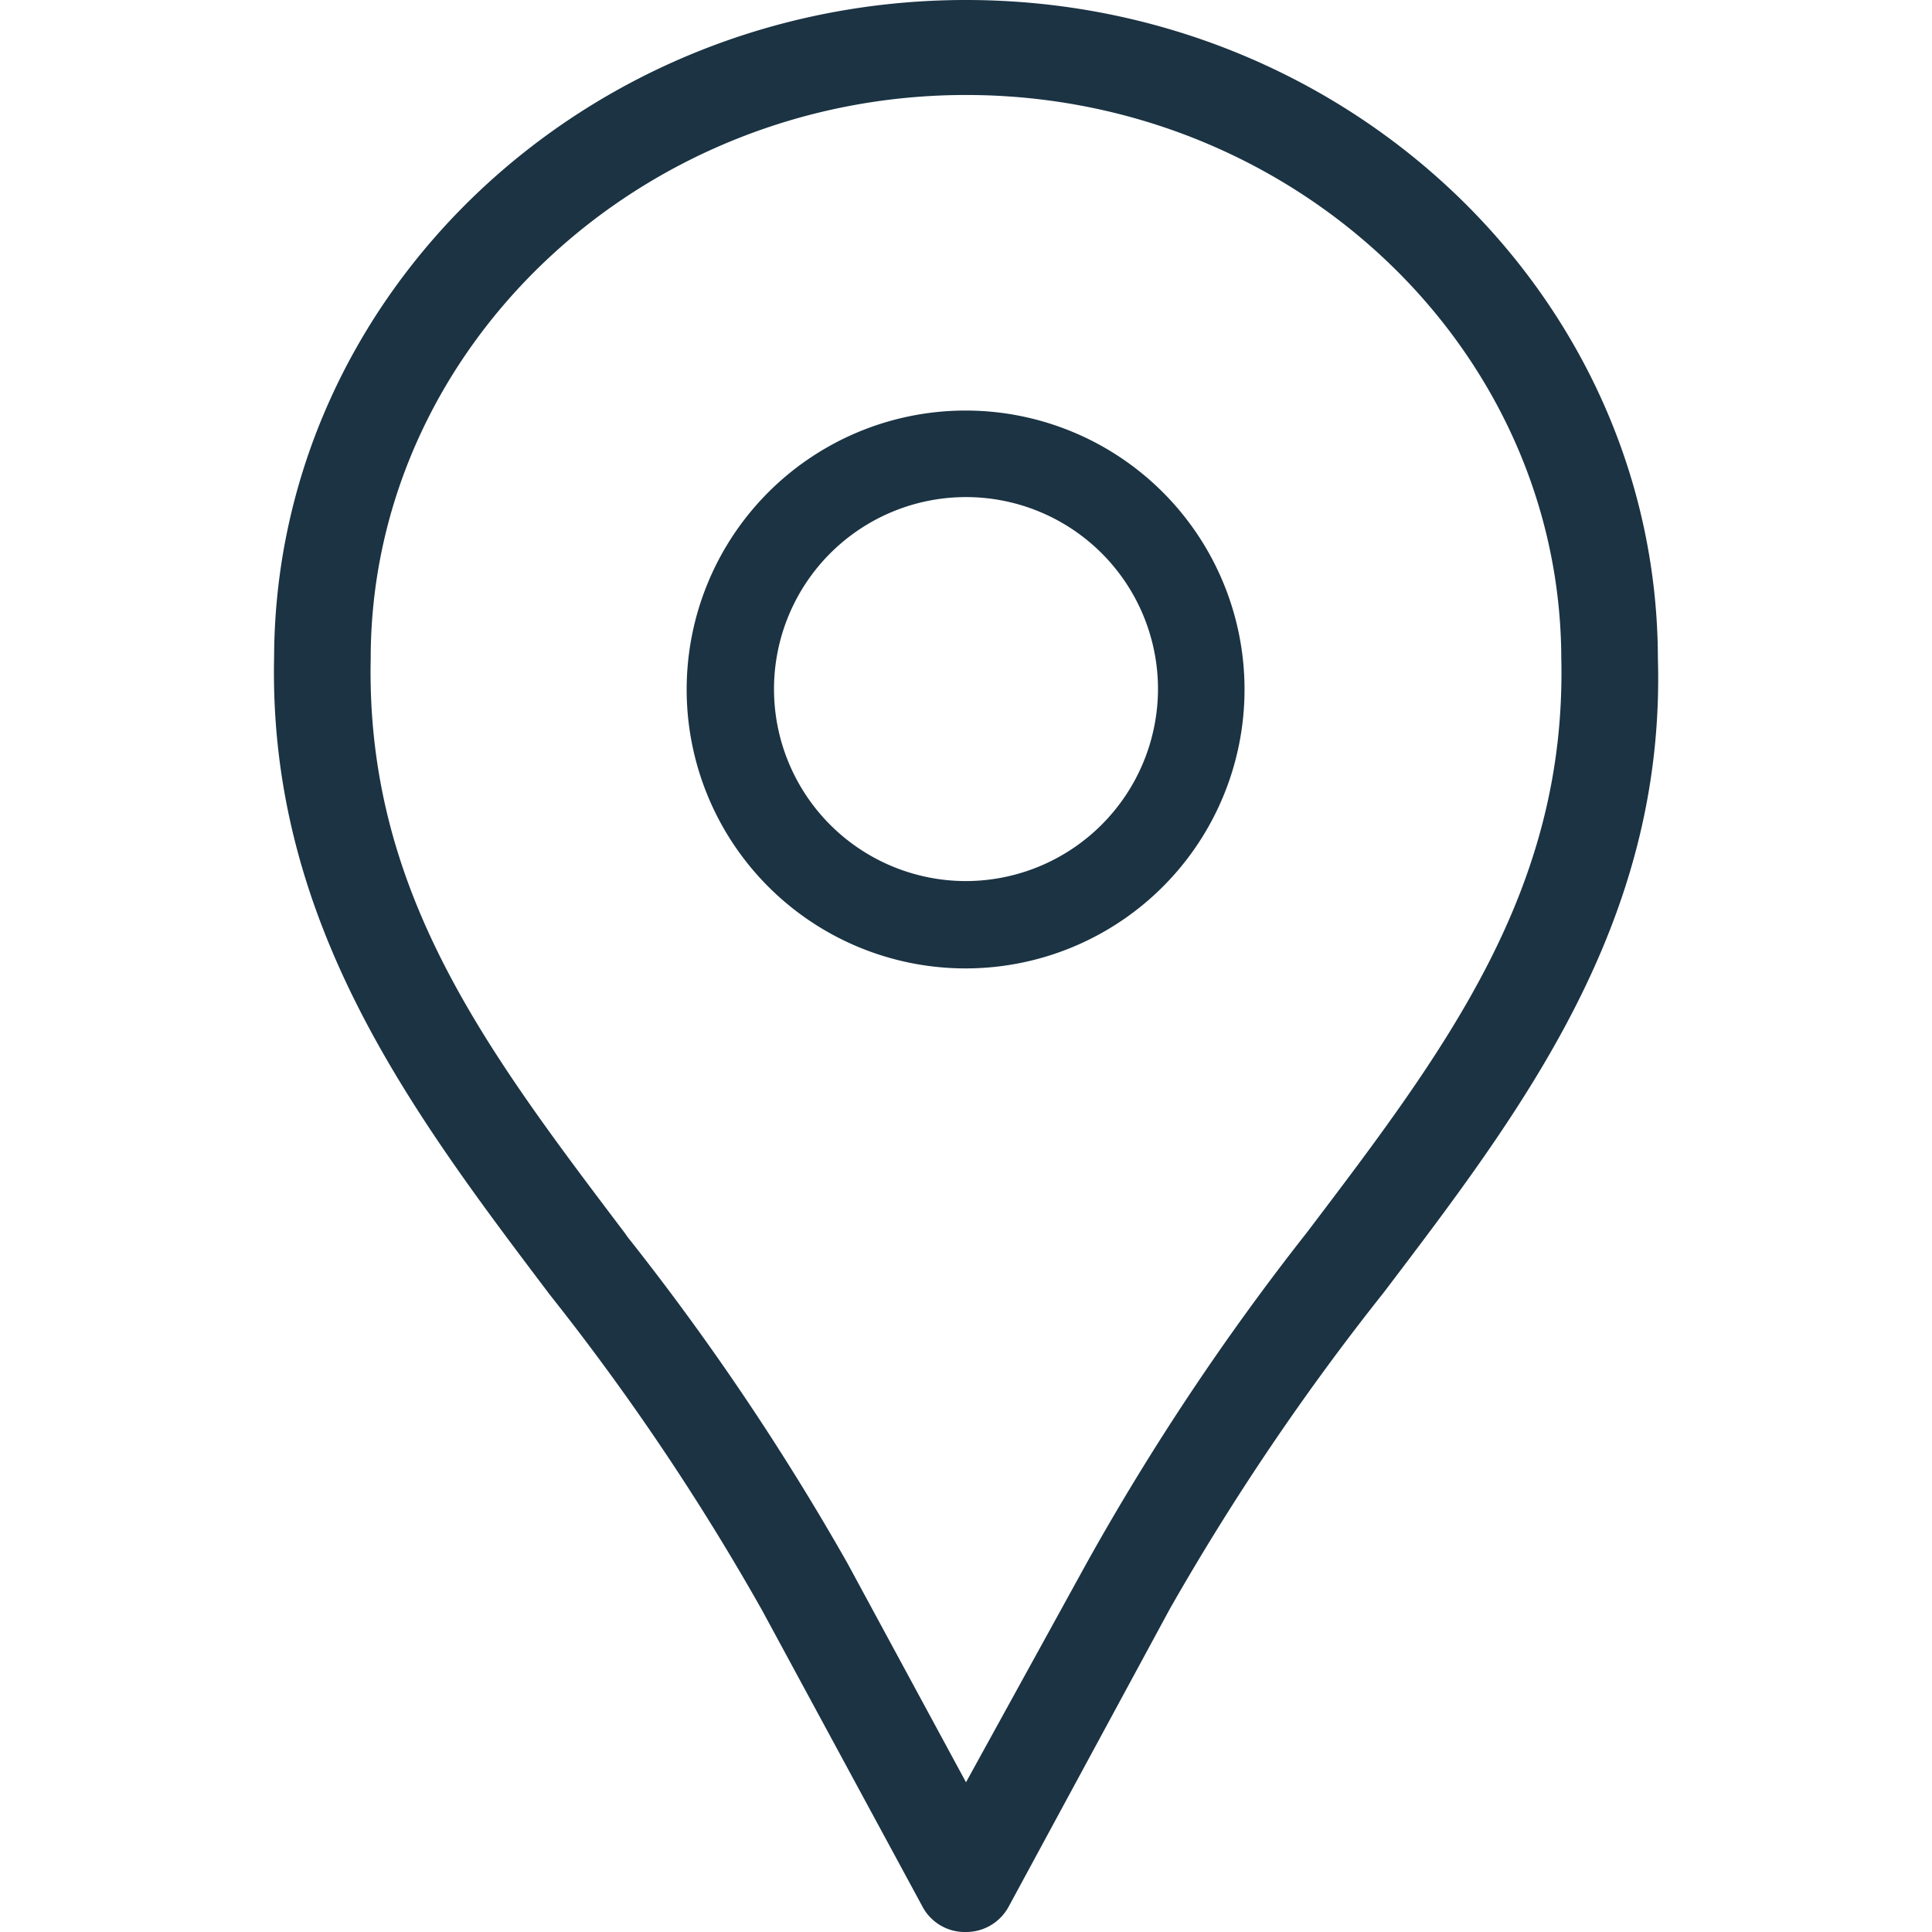 <svg id="Layer_1" data-name="Layer 1" xmlns="http://www.w3.org/2000/svg" viewBox="0 0 48 48"><defs><style>.cls-1{fill:#1b3343;}</style></defs><title>new-station</title><path class="cls-1" d="M34.38,32.11c3.43-4.52,7-9.18,6.81-15.75C41.17,7.34,33.46,0,24,0S6.84,7.32,6.81,16.33c-.14,6.59,3.42,11.3,6.86,15.85A60.06,60.06,0,0,1,18.93,40l4,7.39A1.19,1.19,0,0,0,24,48a1.2,1.2,0,0,0,1.06-.63l4-7.39A61.81,61.81,0,0,1,34.38,32.11ZM24,44.28l-2.95-5.45a63.53,63.53,0,0,0-5.46-8.1l-.07-.1c-3.45-4.56-6.43-8.49-6.31-14.27,0-7.69,6.67-14,14.79-14s14.77,6.28,14.79,14c.13,5.75-2.86,9.7-6.32,14.26A62.41,62.41,0,0,0,27,38.83Z"/><path class="cls-1" d="M24,10.2a6.93,6.93,0,1,0,6.92,6.92A6.93,6.93,0,0,0,24,10.2Zm0,11.69a4.77,4.77,0,1,1,4.77-4.77A4.78,4.78,0,0,1,24,21.89Z"/></svg>